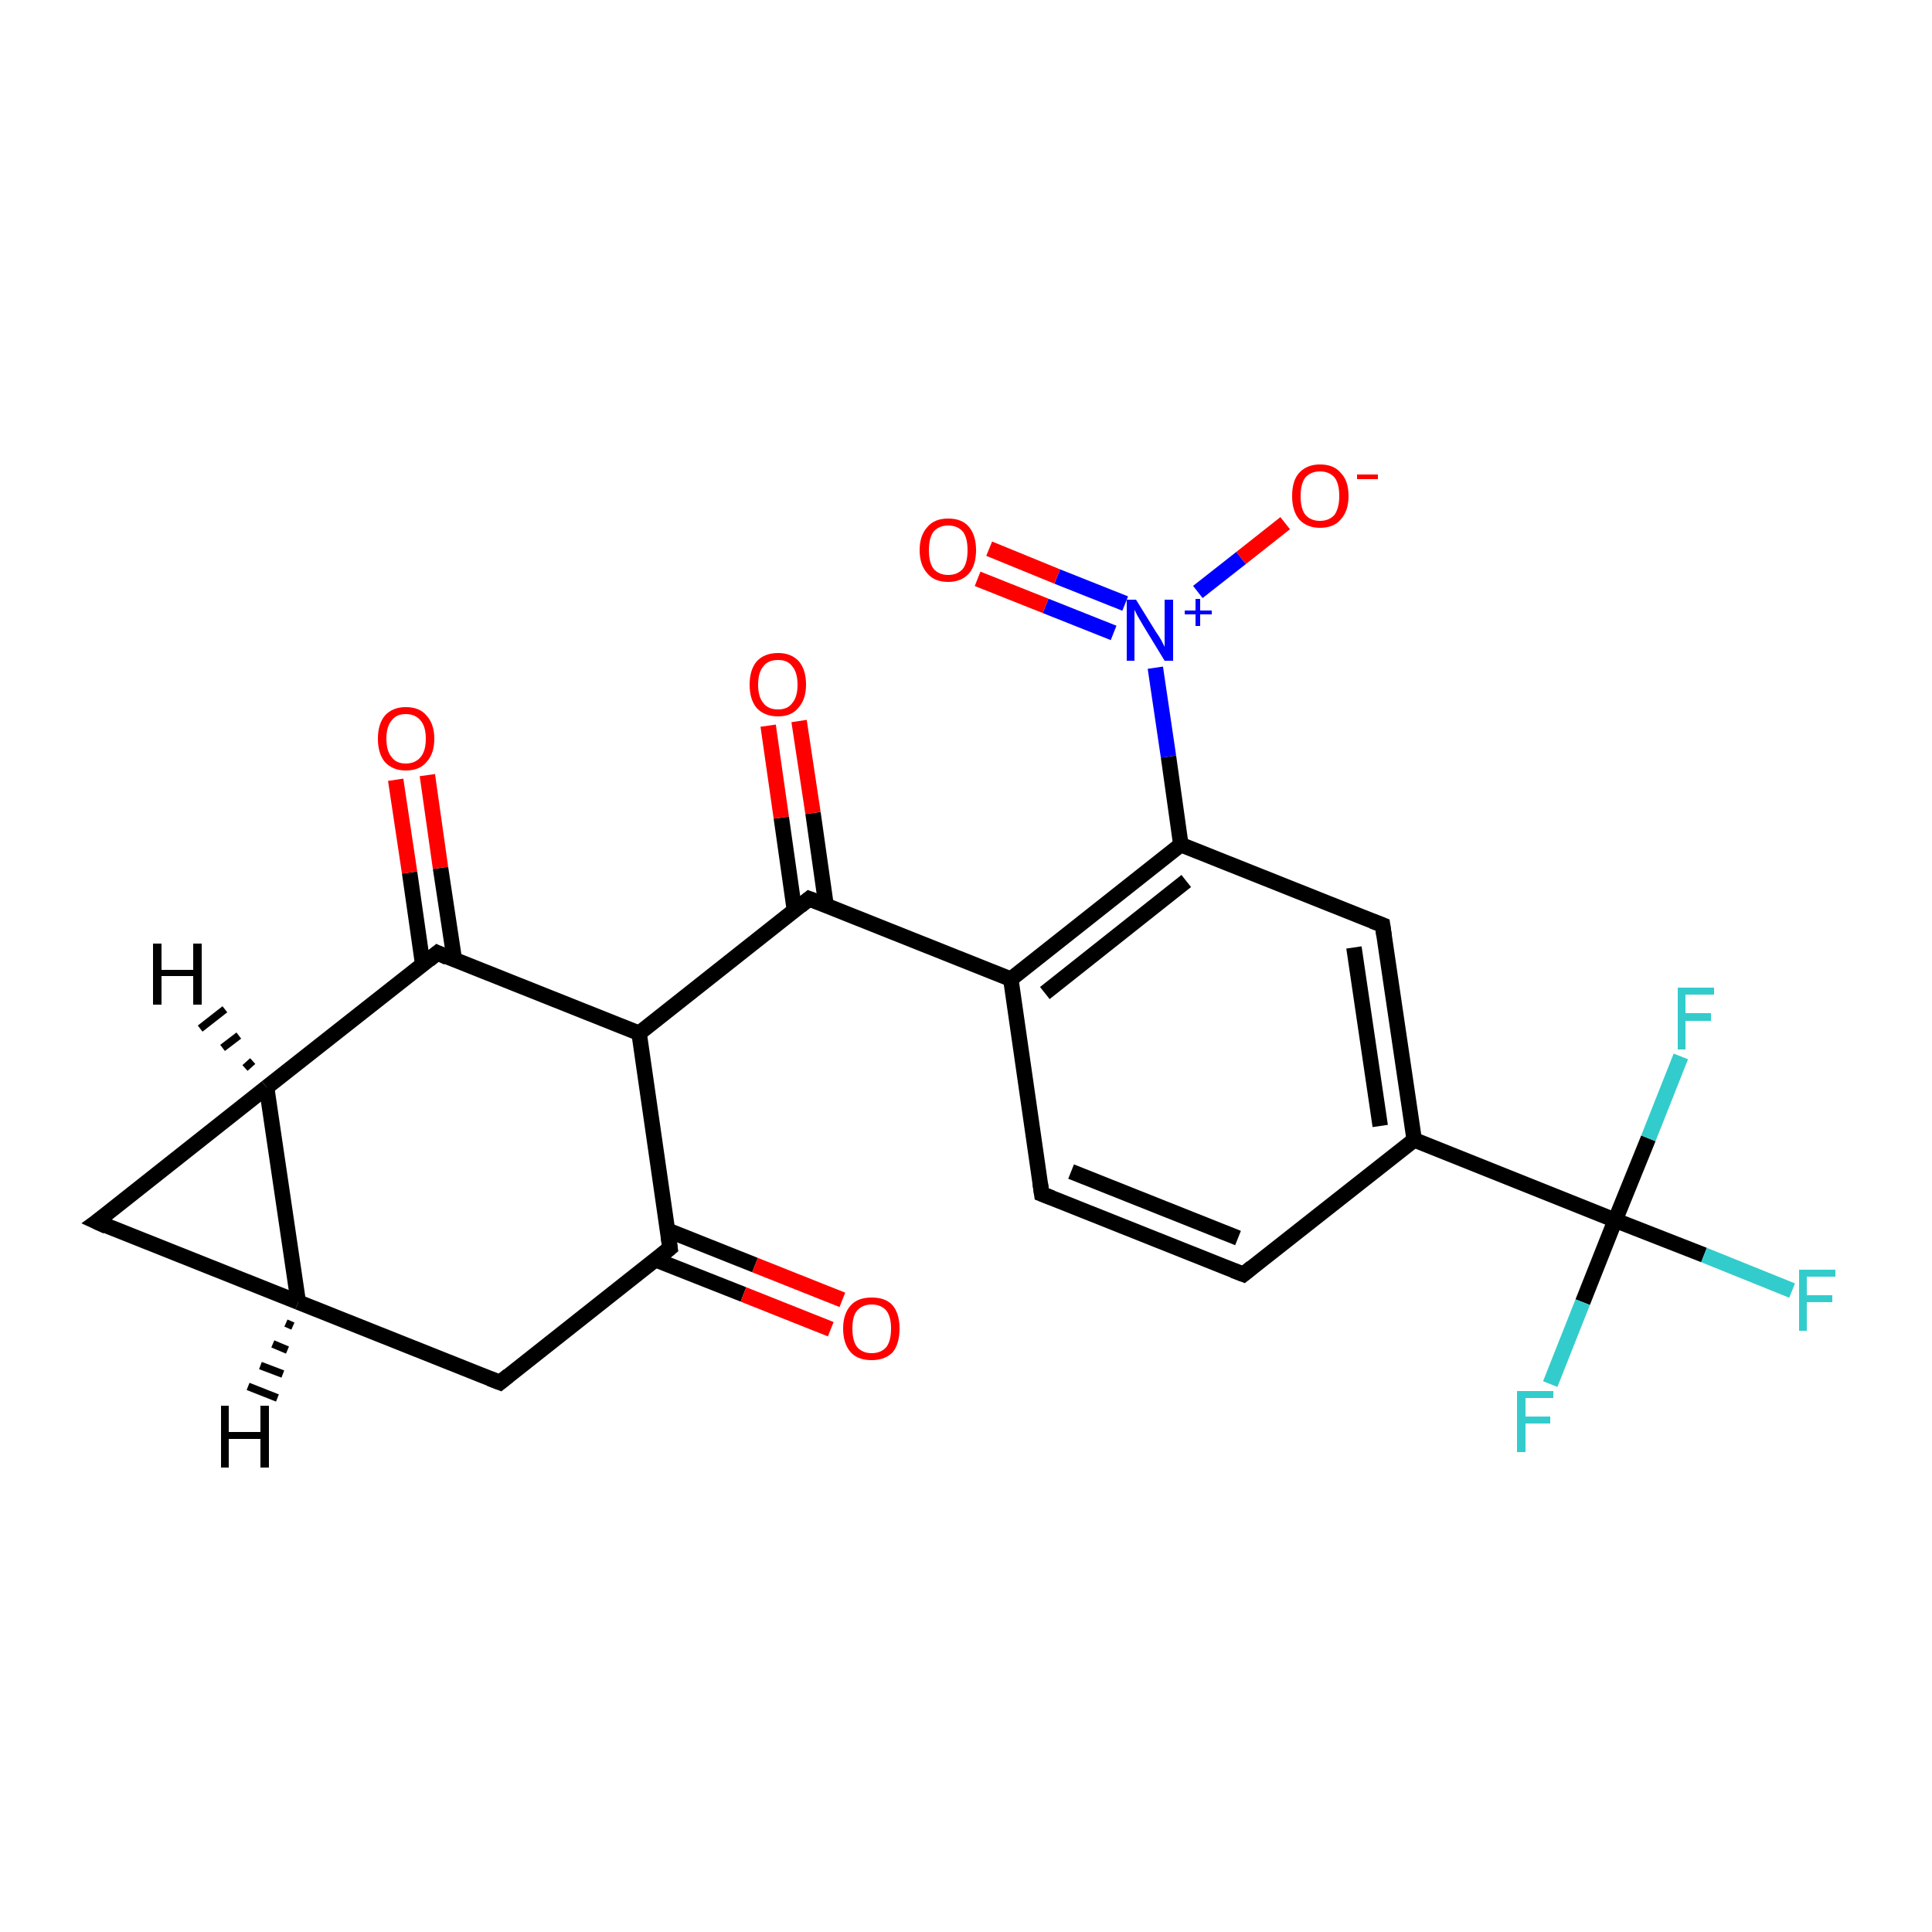 <?xml version='1.0' encoding='iso-8859-1'?>
<svg version='1.1' baseProfile='full'
              xmlns='http://www.w3.org/2000/svg'
                      xmlns:rdkit='http://www.rdkit.org/xml'
                      xmlns:xlink='http://www.w3.org/1999/xlink'
                  xml:space='preserve'
width='250px' height='250px' viewBox='0 0 250 250'>
<!-- END OF HEADER -->
<rect style='opacity:1.0;fill:#FFFFFF;stroke:none' width='250.0' height='250.0' x='0.0' y='0.0'> </rect>
<path class='bond-0 atom-0 atom-1' d='M 160.9,164.9 L 134.8,154.5' style='fill:none;fill-rule:evenodd;stroke:#000000;stroke-width:2.0px;stroke-linecap:butt;stroke-linejoin:miter;stroke-opacity:1' />
<path class='bond-0 atom-0 atom-1' d='M 160.2,160.2 L 138.6,151.6' style='fill:none;fill-rule:evenodd;stroke:#000000;stroke-width:2.0px;stroke-linecap:butt;stroke-linejoin:miter;stroke-opacity:1' />
<path class='bond-1 atom-0 atom-6' d='M 160.9,164.9 L 183.0,147.5' style='fill:none;fill-rule:evenodd;stroke:#000000;stroke-width:2.0px;stroke-linecap:butt;stroke-linejoin:miter;stroke-opacity:1' />
<path class='bond-2 atom-1 atom-7' d='M 134.8,154.5 L 130.8,126.7' style='fill:none;fill-rule:evenodd;stroke:#000000;stroke-width:2.0px;stroke-linecap:butt;stroke-linejoin:miter;stroke-opacity:1' />
<path class='bond-3 atom-2 atom-5' d='M 12.5,158.1 L 38.6,168.5' style='fill:none;fill-rule:evenodd;stroke:#000000;stroke-width:2.0px;stroke-linecap:butt;stroke-linejoin:miter;stroke-opacity:1' />
<path class='bond-4 atom-2 atom-8' d='M 12.5,158.1 L 34.5,140.7' style='fill:none;fill-rule:evenodd;stroke:#000000;stroke-width:2.0px;stroke-linecap:butt;stroke-linejoin:miter;stroke-opacity:1' />
<path class='bond-5 atom-3 atom-5' d='M 64.7,178.9 L 38.6,168.5' style='fill:none;fill-rule:evenodd;stroke:#000000;stroke-width:2.0px;stroke-linecap:butt;stroke-linejoin:miter;stroke-opacity:1' />
<path class='bond-6 atom-3 atom-10' d='M 64.7,178.9 L 86.7,161.5' style='fill:none;fill-rule:evenodd;stroke:#000000;stroke-width:2.0px;stroke-linecap:butt;stroke-linejoin:miter;stroke-opacity:1' />
<path class='bond-7 atom-4 atom-6' d='M 178.9,119.7 L 183.0,147.5' style='fill:none;fill-rule:evenodd;stroke:#000000;stroke-width:2.0px;stroke-linecap:butt;stroke-linejoin:miter;stroke-opacity:1' />
<path class='bond-7 atom-4 atom-6' d='M 175.2,122.6 L 178.6,145.7' style='fill:none;fill-rule:evenodd;stroke:#000000;stroke-width:2.0px;stroke-linecap:butt;stroke-linejoin:miter;stroke-opacity:1' />
<path class='bond-8 atom-4 atom-9' d='M 178.9,119.7 L 152.8,109.3' style='fill:none;fill-rule:evenodd;stroke:#000000;stroke-width:2.0px;stroke-linecap:butt;stroke-linejoin:miter;stroke-opacity:1' />
<path class='bond-9 atom-5 atom-8' d='M 38.6,168.5 L 34.5,140.7' style='fill:none;fill-rule:evenodd;stroke:#000000;stroke-width:2.0px;stroke-linecap:butt;stroke-linejoin:miter;stroke-opacity:1' />
<path class='bond-10 atom-6 atom-14' d='M 183.0,147.5 L 209.0,157.9' style='fill:none;fill-rule:evenodd;stroke:#000000;stroke-width:2.0px;stroke-linecap:butt;stroke-linejoin:miter;stroke-opacity:1' />
<path class='bond-11 atom-7 atom-9' d='M 130.8,126.7 L 152.8,109.3' style='fill:none;fill-rule:evenodd;stroke:#000000;stroke-width:2.0px;stroke-linecap:butt;stroke-linejoin:miter;stroke-opacity:1' />
<path class='bond-11 atom-7 atom-9' d='M 135.2,128.5 L 153.5,114.0' style='fill:none;fill-rule:evenodd;stroke:#000000;stroke-width:2.0px;stroke-linecap:butt;stroke-linejoin:miter;stroke-opacity:1' />
<path class='bond-12 atom-7 atom-12' d='M 130.8,126.7 L 104.7,116.3' style='fill:none;fill-rule:evenodd;stroke:#000000;stroke-width:2.0px;stroke-linecap:butt;stroke-linejoin:miter;stroke-opacity:1' />
<path class='bond-13 atom-8 atom-13' d='M 34.5,140.7 L 56.6,123.3' style='fill:none;fill-rule:evenodd;stroke:#000000;stroke-width:2.0px;stroke-linecap:butt;stroke-linejoin:miter;stroke-opacity:1' />
<path class='bond-14 atom-9 atom-18' d='M 152.8,109.3 L 151.2,97.9' style='fill:none;fill-rule:evenodd;stroke:#000000;stroke-width:2.0px;stroke-linecap:butt;stroke-linejoin:miter;stroke-opacity:1' />
<path class='bond-14 atom-9 atom-18' d='M 151.2,97.9 L 149.5,86.4' style='fill:none;fill-rule:evenodd;stroke:#0000FF;stroke-width:2.0px;stroke-linecap:butt;stroke-linejoin:miter;stroke-opacity:1' />
<path class='bond-15 atom-10 atom-11' d='M 86.7,161.5 L 82.7,133.7' style='fill:none;fill-rule:evenodd;stroke:#000000;stroke-width:2.0px;stroke-linecap:butt;stroke-linejoin:miter;stroke-opacity:1' />
<path class='bond-16 atom-10 atom-19' d='M 84.8,163.0 L 96.2,167.5' style='fill:none;fill-rule:evenodd;stroke:#000000;stroke-width:2.0px;stroke-linecap:butt;stroke-linejoin:miter;stroke-opacity:1' />
<path class='bond-16 atom-10 atom-19' d='M 96.2,167.5 L 107.5,172.0' style='fill:none;fill-rule:evenodd;stroke:#FF0000;stroke-width:2.0px;stroke-linecap:butt;stroke-linejoin:miter;stroke-opacity:1' />
<path class='bond-16 atom-10 atom-19' d='M 86.4,159.2 L 97.7,163.7' style='fill:none;fill-rule:evenodd;stroke:#000000;stroke-width:2.0px;stroke-linecap:butt;stroke-linejoin:miter;stroke-opacity:1' />
<path class='bond-16 atom-10 atom-19' d='M 97.7,163.7 L 109.0,168.2' style='fill:none;fill-rule:evenodd;stroke:#FF0000;stroke-width:2.0px;stroke-linecap:butt;stroke-linejoin:miter;stroke-opacity:1' />
<path class='bond-17 atom-11 atom-12' d='M 82.7,133.7 L 104.7,116.3' style='fill:none;fill-rule:evenodd;stroke:#000000;stroke-width:2.0px;stroke-linecap:butt;stroke-linejoin:miter;stroke-opacity:1' />
<path class='bond-18 atom-11 atom-13' d='M 82.7,133.7 L 56.6,123.3' style='fill:none;fill-rule:evenodd;stroke:#000000;stroke-width:2.0px;stroke-linecap:butt;stroke-linejoin:miter;stroke-opacity:1' />
<path class='bond-19 atom-12 atom-20' d='M 106.9,117.2 L 105.2,105.2' style='fill:none;fill-rule:evenodd;stroke:#000000;stroke-width:2.0px;stroke-linecap:butt;stroke-linejoin:miter;stroke-opacity:1' />
<path class='bond-19 atom-12 atom-20' d='M 105.2,105.2 L 103.4,93.3' style='fill:none;fill-rule:evenodd;stroke:#FF0000;stroke-width:2.0px;stroke-linecap:butt;stroke-linejoin:miter;stroke-opacity:1' />
<path class='bond-19 atom-12 atom-20' d='M 102.8,117.8 L 101.1,105.8' style='fill:none;fill-rule:evenodd;stroke:#000000;stroke-width:2.0px;stroke-linecap:butt;stroke-linejoin:miter;stroke-opacity:1' />
<path class='bond-19 atom-12 atom-20' d='M 101.1,105.8 L 99.4,93.9' style='fill:none;fill-rule:evenodd;stroke:#FF0000;stroke-width:2.0px;stroke-linecap:butt;stroke-linejoin:miter;stroke-opacity:1' />
<path class='bond-20 atom-13 atom-21' d='M 58.8,124.2 L 57.0,112.3' style='fill:none;fill-rule:evenodd;stroke:#000000;stroke-width:2.0px;stroke-linecap:butt;stroke-linejoin:miter;stroke-opacity:1' />
<path class='bond-20 atom-13 atom-21' d='M 57.0,112.3 L 55.3,100.3' style='fill:none;fill-rule:evenodd;stroke:#FF0000;stroke-width:2.0px;stroke-linecap:butt;stroke-linejoin:miter;stroke-opacity:1' />
<path class='bond-20 atom-13 atom-21' d='M 54.7,124.8 L 53.0,112.9' style='fill:none;fill-rule:evenodd;stroke:#000000;stroke-width:2.0px;stroke-linecap:butt;stroke-linejoin:miter;stroke-opacity:1' />
<path class='bond-20 atom-13 atom-21' d='M 53.0,112.9 L 51.2,100.9' style='fill:none;fill-rule:evenodd;stroke:#FF0000;stroke-width:2.0px;stroke-linecap:butt;stroke-linejoin:miter;stroke-opacity:1' />
<path class='bond-21 atom-14 atom-15' d='M 209.0,157.9 L 220.5,162.4' style='fill:none;fill-rule:evenodd;stroke:#000000;stroke-width:2.0px;stroke-linecap:butt;stroke-linejoin:miter;stroke-opacity:1' />
<path class='bond-21 atom-14 atom-15' d='M 220.5,162.4 L 231.9,167.0' style='fill:none;fill-rule:evenodd;stroke:#33CCCC;stroke-width:2.0px;stroke-linecap:butt;stroke-linejoin:miter;stroke-opacity:1' />
<path class='bond-22 atom-14 atom-16' d='M 209.0,157.9 L 204.8,168.5' style='fill:none;fill-rule:evenodd;stroke:#000000;stroke-width:2.0px;stroke-linecap:butt;stroke-linejoin:miter;stroke-opacity:1' />
<path class='bond-22 atom-14 atom-16' d='M 204.8,168.5 L 200.6,179.1' style='fill:none;fill-rule:evenodd;stroke:#33CCCC;stroke-width:2.0px;stroke-linecap:butt;stroke-linejoin:miter;stroke-opacity:1' />
<path class='bond-23 atom-14 atom-17' d='M 209.0,157.9 L 213.3,147.3' style='fill:none;fill-rule:evenodd;stroke:#000000;stroke-width:2.0px;stroke-linecap:butt;stroke-linejoin:miter;stroke-opacity:1' />
<path class='bond-23 atom-14 atom-17' d='M 213.3,147.3 L 217.5,136.7' style='fill:none;fill-rule:evenodd;stroke:#33CCCC;stroke-width:2.0px;stroke-linecap:butt;stroke-linejoin:miter;stroke-opacity:1' />
<path class='bond-24 atom-18 atom-22' d='M 155.0,76.6 L 160.6,72.2' style='fill:none;fill-rule:evenodd;stroke:#0000FF;stroke-width:2.0px;stroke-linecap:butt;stroke-linejoin:miter;stroke-opacity:1' />
<path class='bond-24 atom-18 atom-22' d='M 160.6,72.2 L 166.3,67.7' style='fill:none;fill-rule:evenodd;stroke:#FF0000;stroke-width:2.0px;stroke-linecap:butt;stroke-linejoin:miter;stroke-opacity:1' />
<path class='bond-25 atom-18 atom-23' d='M 145.6,78.1 L 136.8,74.6' style='fill:none;fill-rule:evenodd;stroke:#0000FF;stroke-width:2.0px;stroke-linecap:butt;stroke-linejoin:miter;stroke-opacity:1' />
<path class='bond-25 atom-18 atom-23' d='M 136.8,74.6 L 128.0,71.0' style='fill:none;fill-rule:evenodd;stroke:#FF0000;stroke-width:2.0px;stroke-linecap:butt;stroke-linejoin:miter;stroke-opacity:1' />
<path class='bond-25 atom-18 atom-23' d='M 144.1,81.9 L 135.3,78.4' style='fill:none;fill-rule:evenodd;stroke:#0000FF;stroke-width:2.0px;stroke-linecap:butt;stroke-linejoin:miter;stroke-opacity:1' />
<path class='bond-25 atom-18 atom-23' d='M 135.3,78.4 L 126.5,74.9' style='fill:none;fill-rule:evenodd;stroke:#FF0000;stroke-width:2.0px;stroke-linecap:butt;stroke-linejoin:miter;stroke-opacity:1' />
<path class='bond-26 atom-5 atom-24' d='M 37.9,171.6 L 37.0,171.2' style='fill:none;fill-rule:evenodd;stroke:#000000;stroke-width:1.0px;stroke-linecap:butt;stroke-linejoin:miter;stroke-opacity:1' />
<path class='bond-26 atom-5 atom-24' d='M 37.2,174.7 L 35.3,173.9' style='fill:none;fill-rule:evenodd;stroke:#000000;stroke-width:1.0px;stroke-linecap:butt;stroke-linejoin:miter;stroke-opacity:1' />
<path class='bond-26 atom-5 atom-24' d='M 36.6,177.8 L 33.7,176.7' style='fill:none;fill-rule:evenodd;stroke:#000000;stroke-width:1.0px;stroke-linecap:butt;stroke-linejoin:miter;stroke-opacity:1' />
<path class='bond-26 atom-5 atom-24' d='M 35.9,180.9 L 32.1,179.4' style='fill:none;fill-rule:evenodd;stroke:#000000;stroke-width:1.0px;stroke-linecap:butt;stroke-linejoin:miter;stroke-opacity:1' />
<path class='bond-27 atom-8 atom-25' d='M 31.7,138.2 L 32.7,137.3' style='fill:none;fill-rule:evenodd;stroke:#000000;stroke-width:1.0px;stroke-linecap:butt;stroke-linejoin:miter;stroke-opacity:1' />
<path class='bond-27 atom-8 atom-25' d='M 28.8,135.6 L 30.9,134.0' style='fill:none;fill-rule:evenodd;stroke:#000000;stroke-width:1.0px;stroke-linecap:butt;stroke-linejoin:miter;stroke-opacity:1' />
<path class='bond-27 atom-8 atom-25' d='M 25.9,133.1 L 29.1,130.6' style='fill:none;fill-rule:evenodd;stroke:#000000;stroke-width:1.0px;stroke-linecap:butt;stroke-linejoin:miter;stroke-opacity:1' />
<path d='M 159.6,164.4 L 160.9,164.9 L 162.0,164.0' style='fill:none;stroke:#000000;stroke-width:2.0px;stroke-linecap:butt;stroke-linejoin:miter;stroke-opacity:1;' />
<path d='M 136.1,155.0 L 134.8,154.5 L 134.6,153.1' style='fill:none;stroke:#000000;stroke-width:2.0px;stroke-linecap:butt;stroke-linejoin:miter;stroke-opacity:1;' />
<path d='M 13.8,158.7 L 12.5,158.1 L 13.6,157.3' style='fill:none;stroke:#000000;stroke-width:2.0px;stroke-linecap:butt;stroke-linejoin:miter;stroke-opacity:1;' />
<path d='M 63.4,178.4 L 64.7,178.9 L 65.8,178.0' style='fill:none;stroke:#000000;stroke-width:2.0px;stroke-linecap:butt;stroke-linejoin:miter;stroke-opacity:1;' />
<path d='M 179.1,121.1 L 178.9,119.7 L 177.6,119.2' style='fill:none;stroke:#000000;stroke-width:2.0px;stroke-linecap:butt;stroke-linejoin:miter;stroke-opacity:1;' />
<path d='M 85.6,162.4 L 86.7,161.5 L 86.5,160.1' style='fill:none;stroke:#000000;stroke-width:2.0px;stroke-linecap:butt;stroke-linejoin:miter;stroke-opacity:1;' />
<path d='M 106.0,116.8 L 104.7,116.3 L 103.6,117.2' style='fill:none;stroke:#000000;stroke-width:2.0px;stroke-linecap:butt;stroke-linejoin:miter;stroke-opacity:1;' />
<path d='M 55.5,124.2 L 56.6,123.3 L 57.9,123.9' style='fill:none;stroke:#000000;stroke-width:2.0px;stroke-linecap:butt;stroke-linejoin:miter;stroke-opacity:1;' />
<path class='atom-15' d='M 232.8 164.3
L 237.5 164.3
L 237.5 165.2
L 233.8 165.2
L 233.8 167.6
L 237.1 167.6
L 237.1 168.5
L 233.8 168.5
L 233.8 172.2
L 232.8 172.2
L 232.8 164.3
' fill='#33CCCC'/>
<path class='atom-16' d='M 196.3 180.0
L 201.0 180.0
L 201.0 180.9
L 197.4 180.9
L 197.4 183.3
L 200.6 183.3
L 200.6 184.2
L 197.4 184.2
L 197.4 187.9
L 196.3 187.9
L 196.3 180.0
' fill='#33CCCC'/>
<path class='atom-17' d='M 217.1 127.8
L 221.8 127.8
L 221.8 128.7
L 218.1 128.7
L 218.1 131.1
L 221.4 131.1
L 221.4 132.1
L 218.1 132.1
L 218.1 135.8
L 217.1 135.8
L 217.1 127.8
' fill='#33CCCC'/>
<path class='atom-18' d='M 147.0 77.6
L 149.6 81.8
Q 149.9 82.2, 150.3 82.9
Q 150.7 83.7, 150.7 83.7
L 150.7 77.6
L 151.8 77.6
L 151.8 85.5
L 150.7 85.5
L 147.9 80.9
Q 147.6 80.4, 147.2 79.7
Q 146.9 79.1, 146.8 78.9
L 146.8 85.5
L 145.8 85.5
L 145.8 77.6
L 147.0 77.6
' fill='#0000FF'/>
<path class='atom-18' d='M 153.3 79.0
L 154.7 79.0
L 154.7 77.5
L 155.3 77.5
L 155.3 79.0
L 156.8 79.0
L 156.8 79.5
L 155.3 79.5
L 155.3 81.0
L 154.7 81.0
L 154.7 79.5
L 153.3 79.5
L 153.3 79.0
' fill='#0000FF'/>
<path class='atom-19' d='M 109.1 171.9
Q 109.1 170.0, 110.1 168.9
Q 111.0 167.9, 112.8 167.9
Q 114.6 167.9, 115.5 168.9
Q 116.4 170.0, 116.4 171.9
Q 116.4 173.9, 115.5 175.0
Q 114.5 176.0, 112.8 176.0
Q 111.0 176.0, 110.1 175.0
Q 109.1 173.9, 109.1 171.9
M 112.8 175.1
Q 114.0 175.1, 114.7 174.3
Q 115.3 173.5, 115.3 171.9
Q 115.3 170.4, 114.7 169.6
Q 114.0 168.8, 112.8 168.8
Q 111.6 168.8, 110.9 169.6
Q 110.3 170.3, 110.3 171.9
Q 110.3 173.5, 110.9 174.3
Q 111.6 175.1, 112.8 175.1
' fill='#FF0000'/>
<path class='atom-20' d='M 97.0 88.6
Q 97.0 86.7, 97.9 85.6
Q 98.9 84.5, 100.7 84.5
Q 102.4 84.5, 103.4 85.6
Q 104.3 86.7, 104.3 88.6
Q 104.3 90.5, 103.3 91.6
Q 102.4 92.7, 100.7 92.7
Q 98.9 92.7, 97.9 91.6
Q 97.0 90.5, 97.0 88.6
M 100.7 91.8
Q 101.9 91.8, 102.5 91.0
Q 103.2 90.2, 103.2 88.6
Q 103.2 87.0, 102.5 86.2
Q 101.9 85.4, 100.7 85.4
Q 99.4 85.4, 98.8 86.2
Q 98.1 87.0, 98.1 88.6
Q 98.1 90.2, 98.8 91.0
Q 99.4 91.8, 100.7 91.8
' fill='#FF0000'/>
<path class='atom-21' d='M 48.9 95.6
Q 48.9 93.7, 49.8 92.6
Q 50.8 91.5, 52.5 91.5
Q 54.3 91.5, 55.2 92.6
Q 56.2 93.7, 56.2 95.6
Q 56.2 97.5, 55.2 98.6
Q 54.3 99.7, 52.5 99.7
Q 50.8 99.7, 49.8 98.6
Q 48.9 97.5, 48.9 95.6
M 52.5 98.8
Q 53.7 98.8, 54.4 98.0
Q 55.1 97.2, 55.1 95.6
Q 55.1 94.0, 54.4 93.2
Q 53.7 92.4, 52.5 92.4
Q 51.3 92.4, 50.7 93.2
Q 50.0 94.0, 50.0 95.6
Q 50.0 97.2, 50.7 98.0
Q 51.3 98.8, 52.5 98.8
' fill='#FF0000'/>
<path class='atom-22' d='M 167.2 64.2
Q 167.2 62.2, 168.1 61.2
Q 169.1 60.1, 170.8 60.1
Q 172.6 60.1, 173.5 61.2
Q 174.5 62.2, 174.5 64.2
Q 174.5 66.1, 173.5 67.2
Q 172.6 68.3, 170.8 68.3
Q 169.1 68.3, 168.1 67.2
Q 167.2 66.1, 167.2 64.2
M 170.8 67.4
Q 172.0 67.4, 172.7 66.6
Q 173.3 65.7, 173.3 64.2
Q 173.3 62.6, 172.7 61.8
Q 172.0 61.0, 170.8 61.0
Q 169.6 61.0, 168.9 61.8
Q 168.3 62.6, 168.3 64.2
Q 168.3 65.8, 168.9 66.6
Q 169.6 67.4, 170.8 67.4
' fill='#FF0000'/>
<path class='atom-22' d='M 175.6 61.4
L 178.3 61.4
L 178.3 62.0
L 175.6 62.0
L 175.6 61.4
' fill='#FF0000'/>
<path class='atom-23' d='M 119.0 71.2
Q 119.0 69.3, 120.0 68.2
Q 120.9 67.1, 122.7 67.1
Q 124.5 67.1, 125.4 68.2
Q 126.3 69.3, 126.3 71.2
Q 126.3 73.1, 125.4 74.2
Q 124.4 75.3, 122.7 75.3
Q 120.9 75.3, 120.0 74.2
Q 119.0 73.1, 119.0 71.2
M 122.7 74.4
Q 123.9 74.4, 124.6 73.6
Q 125.2 72.8, 125.2 71.2
Q 125.2 69.6, 124.6 68.8
Q 123.9 68.0, 122.7 68.0
Q 121.5 68.0, 120.8 68.8
Q 120.2 69.6, 120.2 71.2
Q 120.2 72.8, 120.8 73.6
Q 121.5 74.4, 122.7 74.4
' fill='#FF0000'/>
<path class='atom-24' d='M 28.6 181.9
L 29.6 181.9
L 29.6 185.3
L 33.7 185.3
L 33.7 181.9
L 34.8 181.9
L 34.8 189.9
L 33.7 189.9
L 33.7 186.2
L 29.6 186.2
L 29.6 189.9
L 28.6 189.9
L 28.6 181.9
' fill='#000000'/>
<path class='atom-25' d='M 19.8 122.1
L 20.9 122.1
L 20.9 125.5
L 25.0 125.5
L 25.0 122.1
L 26.1 122.1
L 26.1 130.0
L 25.0 130.0
L 25.0 126.3
L 20.9 126.3
L 20.9 130.0
L 19.8 130.0
L 19.8 122.1
' fill='#000000'/>
</svg>
